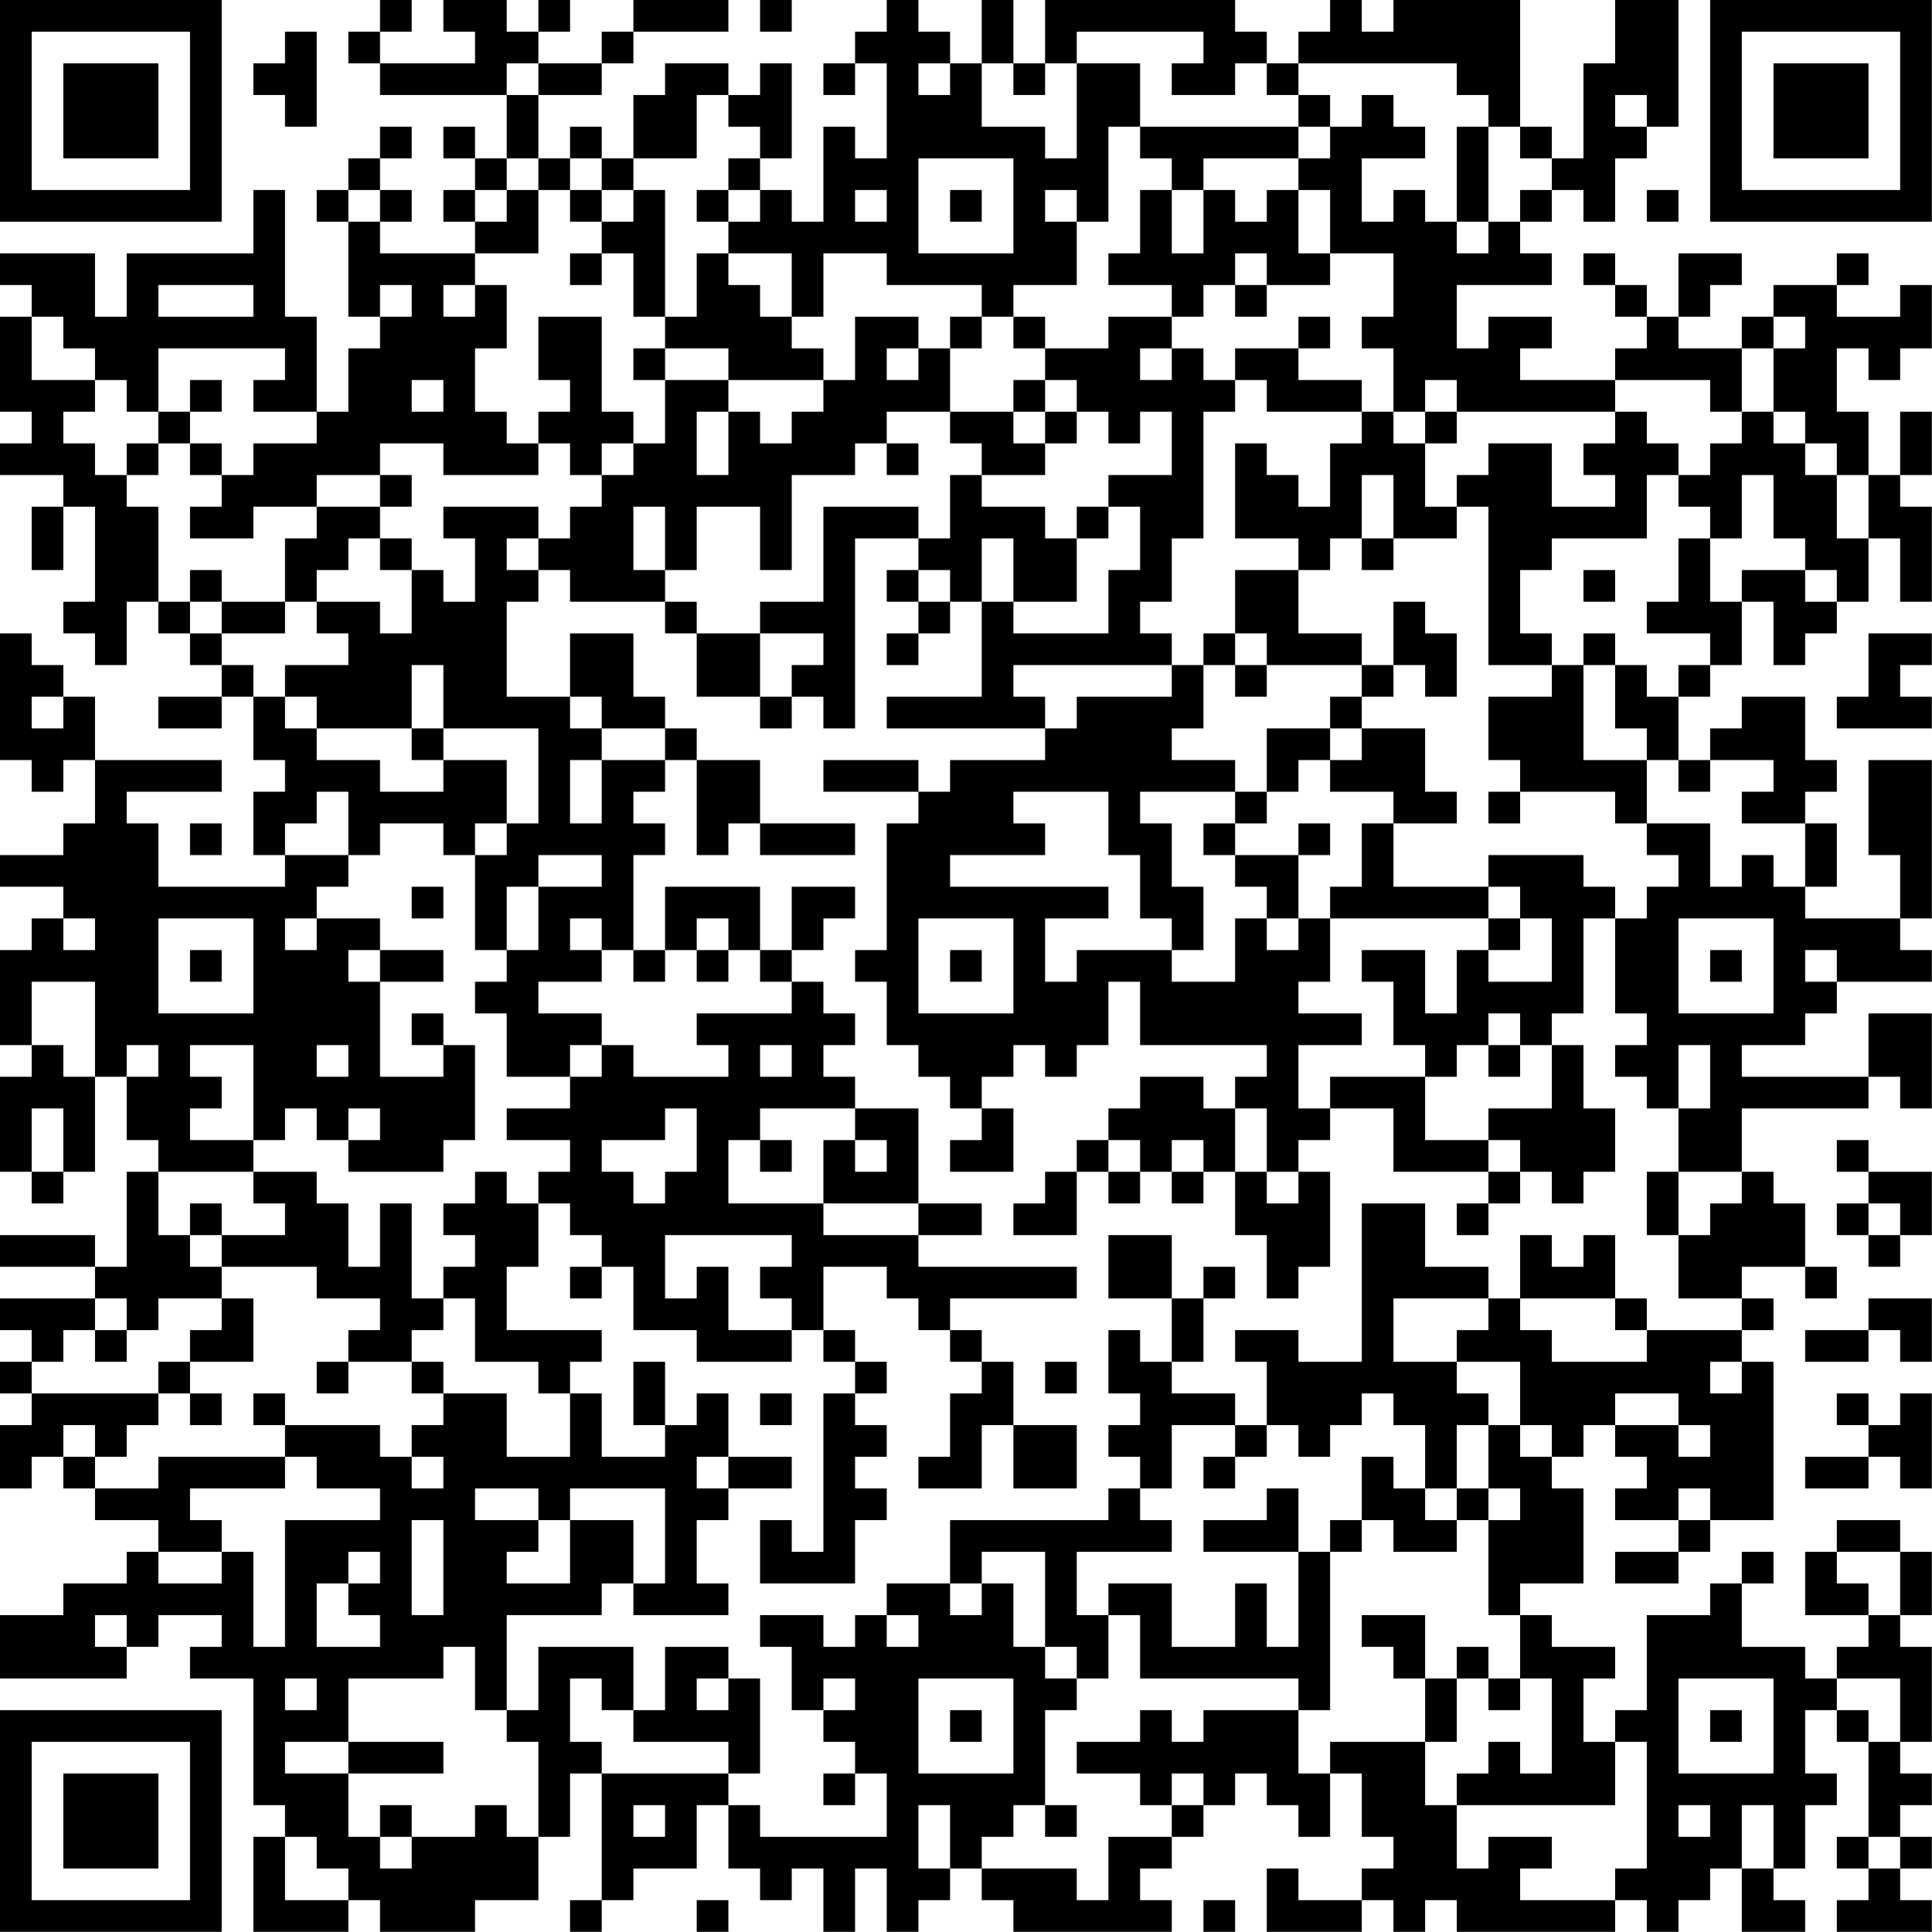 <?xml version="1.0" encoding="UTF-8"?>
<svg xmlns="http://www.w3.org/2000/svg" version="1.1" width="250" height="250" viewBox="0 0 250 250"><rect x="0" y="0" width="250" height="250" fill="#ffffff"/><g transform="scale(4.098)"><g transform="translate(0,0)"><path fill-rule="evenodd" d="M12 0L12 1L11 1L11 2L12 2L12 3L16 3L16 5L15 5L15 4L14 4L14 5L15 5L15 6L14 6L14 7L15 7L15 8L12 8L12 7L13 7L13 6L12 6L12 5L13 5L13 4L12 4L12 5L11 5L11 6L10 6L10 7L11 7L11 10L12 10L12 11L11 11L11 13L10 13L10 10L9 10L9 6L8 6L8 8L4 8L4 10L3 10L3 8L0 8L0 9L1 9L1 10L0 10L0 13L1 13L1 14L0 14L0 15L2 15L2 16L1 16L1 18L2 18L2 16L3 16L3 19L2 19L2 20L3 20L3 21L4 21L4 19L5 19L5 20L6 20L6 21L7 21L7 22L5 22L5 23L7 23L7 22L8 22L8 24L9 24L9 25L8 25L8 27L9 27L9 28L5 28L5 26L4 26L4 25L7 25L7 24L3 24L3 22L2 22L2 21L1 21L1 20L0 20L0 24L1 24L1 25L2 25L2 24L3 24L3 26L2 26L2 27L0 27L0 28L2 28L2 29L1 29L1 30L0 30L0 33L1 33L1 34L0 34L0 37L1 37L1 38L2 38L2 37L3 37L3 34L4 34L4 36L5 36L5 37L4 37L4 40L3 40L3 39L0 39L0 40L3 40L3 41L0 41L0 42L1 42L1 43L0 43L0 44L1 44L1 45L0 45L0 47L1 47L1 46L2 46L2 47L3 47L3 48L5 48L5 49L4 49L4 50L2 50L2 51L0 51L0 53L4 53L4 52L5 52L5 51L7 51L7 52L6 52L6 53L8 53L8 57L9 57L9 58L8 58L8 61L11 61L11 60L12 60L12 61L15 61L15 60L17 60L17 58L18 58L18 56L19 56L19 60L18 60L18 61L19 61L19 60L20 60L20 59L22 59L22 57L23 57L23 59L24 59L24 60L25 60L25 59L26 59L26 61L27 61L27 59L28 59L28 61L29 61L29 60L30 60L30 59L31 59L31 60L32 60L32 61L37 61L37 60L36 60L36 59L37 59L37 58L38 58L38 57L39 57L39 56L40 56L40 57L41 57L41 58L42 58L42 56L43 56L43 58L44 58L44 59L43 59L43 60L41 60L41 59L40 59L40 61L43 61L43 60L44 60L44 61L45 61L45 60L46 60L46 61L51 61L51 60L52 60L52 61L53 61L53 60L54 60L54 59L55 59L55 61L57 61L57 60L56 60L56 59L57 59L57 57L58 57L58 56L57 56L57 54L58 54L58 55L59 55L59 58L58 58L58 59L59 59L59 60L58 60L58 61L61 61L61 60L60 60L60 59L61 59L61 58L60 58L60 57L61 57L61 56L60 56L60 55L61 55L61 52L60 52L60 51L61 51L61 49L60 49L60 48L58 48L58 49L57 49L57 51L59 51L59 52L58 52L58 53L57 53L57 52L55 52L55 50L56 50L56 49L55 49L55 50L54 50L54 51L52 51L52 54L51 54L51 55L50 55L50 53L51 53L51 52L49 52L49 51L48 51L48 50L50 50L50 47L49 47L49 46L50 46L50 45L51 45L51 46L52 46L52 47L51 47L51 48L53 48L53 49L51 49L51 50L53 50L53 49L54 49L54 48L56 48L56 43L55 43L55 42L56 42L56 41L55 41L55 40L57 40L57 41L58 41L58 40L57 40L57 38L56 38L56 37L55 37L55 35L59 35L59 34L60 34L60 35L61 35L61 32L59 32L59 34L55 34L55 33L57 33L57 32L58 32L58 31L61 31L61 30L60 30L60 29L61 29L61 24L59 24L59 27L60 27L60 29L57 29L57 28L58 28L58 26L57 26L57 25L58 25L58 24L57 24L57 22L55 22L55 23L54 23L54 24L53 24L53 22L54 22L54 21L55 21L55 19L56 19L56 21L57 21L57 20L58 20L58 19L59 19L59 17L60 17L60 19L61 19L61 16L60 16L60 15L61 15L61 13L60 13L60 15L59 15L59 13L58 13L58 11L59 11L59 12L60 12L60 11L61 11L61 9L60 9L60 10L58 10L58 9L59 9L59 8L58 8L58 9L56 9L56 10L55 10L55 11L53 11L53 10L54 10L54 9L55 9L55 8L53 8L53 10L52 10L52 9L51 9L51 8L50 8L50 9L51 9L51 10L52 10L52 11L51 11L51 12L48 12L48 11L49 11L49 10L47 10L47 11L46 11L46 9L49 9L49 8L48 8L48 7L49 7L49 6L50 6L50 7L51 7L51 5L52 5L52 4L53 4L53 0L51 0L51 2L50 2L50 5L49 5L49 4L48 4L48 0L44 0L44 1L43 1L43 0L42 0L42 1L41 1L41 2L40 2L40 1L39 1L39 0L33 0L33 2L32 2L32 0L31 0L31 2L30 2L30 1L29 1L29 0L28 0L28 1L27 1L27 2L26 2L26 3L27 3L27 2L28 2L28 5L27 5L27 4L26 4L26 7L25 7L25 6L24 6L24 5L25 5L25 2L24 2L24 3L23 3L23 2L21 2L21 3L20 3L20 5L19 5L19 4L18 4L18 5L17 5L17 3L19 3L19 2L20 2L20 1L23 1L23 0L20 0L20 1L19 1L19 2L17 2L17 1L18 1L18 0L17 0L17 1L16 1L16 0L14 0L14 1L15 1L15 2L12 2L12 1L13 1L13 0ZM24 0L24 1L25 1L25 0ZM9 1L9 2L8 2L8 3L9 3L9 4L10 4L10 1ZM34 1L34 2L33 2L33 3L32 3L32 2L31 2L31 4L33 4L33 5L34 5L34 2L36 2L36 4L35 4L35 7L34 7L34 6L33 6L33 7L34 7L34 9L32 9L32 10L31 10L31 9L28 9L28 8L26 8L26 10L25 10L25 8L23 8L23 7L24 7L24 6L23 6L23 5L24 5L24 4L23 4L23 3L22 3L22 5L20 5L20 6L19 6L19 5L18 5L18 6L17 6L17 5L16 5L16 6L15 6L15 7L16 7L16 6L17 6L17 8L15 8L15 9L14 9L14 10L15 10L15 9L16 9L16 11L15 11L15 13L16 13L16 14L17 14L17 15L14 15L14 14L12 14L12 15L10 15L10 16L8 16L8 17L6 17L6 16L7 16L7 15L8 15L8 14L10 14L10 13L8 13L8 12L9 12L9 11L5 11L5 13L4 13L4 12L3 12L3 11L2 11L2 10L1 10L1 12L3 12L3 13L2 13L2 14L3 14L3 15L4 15L4 16L5 16L5 19L6 19L6 20L7 20L7 21L8 21L8 22L9 22L9 23L10 23L10 24L12 24L12 25L14 25L14 24L16 24L16 26L15 26L15 27L14 27L14 26L12 26L12 27L11 27L11 25L10 25L10 26L9 26L9 27L11 27L11 28L10 28L10 29L9 29L9 30L10 30L10 29L12 29L12 30L11 30L11 31L12 31L12 34L14 34L14 33L15 33L15 36L14 36L14 37L11 37L11 36L12 36L12 35L11 35L11 36L10 36L10 35L9 35L9 36L8 36L8 33L6 33L6 34L7 34L7 35L6 35L6 36L8 36L8 37L5 37L5 39L6 39L6 40L7 40L7 41L5 41L5 42L4 42L4 41L3 41L3 42L2 42L2 43L1 43L1 44L5 44L5 45L4 45L4 46L3 46L3 45L2 45L2 46L3 46L3 47L5 47L5 46L9 46L9 47L6 47L6 48L7 48L7 49L5 49L5 50L7 50L7 49L8 49L8 52L9 52L9 48L12 48L12 47L10 47L10 46L9 46L9 45L12 45L12 46L13 46L13 47L14 47L14 46L13 46L13 45L14 45L14 44L16 44L16 46L18 46L18 44L19 44L19 46L21 46L21 45L22 45L22 44L23 44L23 46L22 46L22 47L23 47L23 48L22 48L22 50L23 50L23 51L20 51L20 50L21 50L21 47L18 47L18 48L17 48L17 47L15 47L15 48L17 48L17 49L16 49L16 50L18 50L18 48L20 48L20 50L19 50L19 51L16 51L16 54L15 54L15 52L14 52L14 53L11 53L11 55L9 55L9 56L11 56L11 58L12 58L12 59L13 59L13 58L15 58L15 57L16 57L16 58L17 58L17 55L16 55L16 54L17 54L17 52L20 52L20 54L19 54L19 53L18 53L18 55L19 55L19 56L23 56L23 57L24 57L24 58L28 58L28 56L27 56L27 55L26 55L26 54L27 54L27 53L26 53L26 54L25 54L25 52L24 52L24 51L26 51L26 52L27 52L27 51L28 51L28 52L29 52L29 51L28 51L28 50L30 50L30 51L31 51L31 50L32 50L32 52L33 52L33 53L34 53L34 54L33 54L33 57L32 57L32 58L31 58L31 59L34 59L34 60L35 60L35 58L37 58L37 57L38 57L38 56L37 56L37 57L36 57L36 56L34 56L34 55L36 55L36 54L37 54L37 55L38 55L38 54L41 54L41 56L42 56L42 55L45 55L45 57L46 57L46 59L47 59L47 58L49 58L49 59L48 59L48 60L51 60L51 59L52 59L52 55L51 55L51 57L46 57L46 56L47 56L47 55L48 55L48 56L49 56L49 53L48 53L48 51L47 51L47 48L48 48L48 47L47 47L47 45L48 45L48 46L49 46L49 45L48 45L48 43L46 43L46 42L47 42L47 41L48 41L48 42L49 42L49 43L52 43L52 42L55 42L55 41L53 41L53 39L54 39L54 38L55 38L55 37L53 37L53 35L54 35L54 33L53 33L53 35L52 35L52 34L51 34L51 33L52 33L52 32L51 32L51 29L52 29L52 28L53 28L53 27L52 27L52 26L54 26L54 28L55 28L55 27L56 27L56 28L57 28L57 26L55 26L55 25L56 25L56 24L54 24L54 25L53 25L53 24L52 24L52 23L51 23L51 21L52 21L52 22L53 22L53 21L54 21L54 20L52 20L52 19L53 19L53 17L54 17L54 19L55 19L55 18L57 18L57 19L58 19L58 18L57 18L57 17L56 17L56 15L55 15L55 17L54 17L54 16L53 16L53 15L54 15L54 14L55 14L55 13L56 13L56 14L57 14L57 15L58 15L58 17L59 17L59 15L58 15L58 14L57 14L57 13L56 13L56 11L57 11L57 10L56 10L56 11L55 11L55 13L54 13L54 12L51 12L51 13L46 13L46 12L45 12L45 13L44 13L44 11L43 11L43 10L44 10L44 8L42 8L42 6L41 6L41 5L42 5L42 4L43 4L43 3L44 3L44 4L45 4L45 5L43 5L43 7L44 7L44 6L45 6L45 7L46 7L46 8L47 8L47 7L48 7L48 6L49 6L49 5L48 5L48 4L47 4L47 3L46 3L46 2L41 2L41 3L40 3L40 2L39 2L39 3L37 3L37 2L38 2L38 1ZM16 2L16 3L17 3L17 2ZM29 2L29 3L30 3L30 2ZM41 3L41 4L36 4L36 5L37 5L37 6L36 6L36 8L35 8L35 9L37 9L37 10L35 10L35 11L33 11L33 10L32 10L32 11L33 11L33 12L32 12L32 13L30 13L30 11L31 11L31 10L30 10L30 11L29 11L29 10L27 10L27 12L26 12L26 11L25 11L25 10L24 10L24 9L23 9L23 8L22 8L22 10L21 10L21 6L20 6L20 7L19 7L19 6L18 6L18 7L19 7L19 8L18 8L18 9L19 9L19 8L20 8L20 10L21 10L21 11L20 11L20 12L21 12L21 14L20 14L20 13L19 13L19 10L17 10L17 12L18 12L18 13L17 13L17 14L18 14L18 15L19 15L19 16L18 16L18 17L17 17L17 16L14 16L14 17L15 17L15 19L14 19L14 18L13 18L13 17L12 17L12 16L13 16L13 15L12 15L12 16L10 16L10 17L9 17L9 19L7 19L7 18L6 18L6 19L7 19L7 20L9 20L9 19L10 19L10 20L11 20L11 21L9 21L9 22L10 22L10 23L13 23L13 24L14 24L14 23L17 23L17 26L16 26L16 27L15 27L15 30L16 30L16 31L15 31L15 32L16 32L16 34L18 34L18 35L16 35L16 36L18 36L18 37L17 37L17 38L16 38L16 37L15 37L15 38L14 38L14 39L15 39L15 40L14 40L14 41L13 41L13 38L12 38L12 40L11 40L11 38L10 38L10 37L8 37L8 38L9 38L9 39L7 39L7 38L6 38L6 39L7 39L7 40L10 40L10 41L12 41L12 42L11 42L11 43L10 43L10 44L11 44L11 43L13 43L13 44L14 44L14 43L13 43L13 42L14 42L14 41L15 41L15 43L17 43L17 44L18 44L18 43L19 43L19 42L16 42L16 40L17 40L17 38L18 38L18 39L19 39L19 40L18 40L18 41L19 41L19 40L20 40L20 42L22 42L22 43L25 43L25 42L26 42L26 43L27 43L27 44L26 44L26 49L25 49L25 48L24 48L24 50L27 50L27 48L28 48L28 47L27 47L27 46L28 46L28 45L27 45L27 44L28 44L28 43L27 43L27 42L26 42L26 40L28 40L28 41L29 41L29 42L30 42L30 43L31 43L31 44L30 44L30 46L29 46L29 47L31 47L31 45L32 45L32 47L34 47L34 45L32 45L32 43L31 43L31 42L30 42L30 41L34 41L34 40L29 40L29 39L31 39L31 38L29 38L29 35L27 35L27 34L26 34L26 33L27 33L27 32L26 32L26 31L25 31L25 30L26 30L26 29L27 29L27 28L25 28L25 30L24 30L24 28L21 28L21 30L20 30L20 27L21 27L21 26L20 26L20 25L21 25L21 24L22 24L22 27L23 27L23 26L24 26L24 27L27 27L27 26L24 26L24 24L22 24L22 23L21 23L21 22L20 22L20 20L18 20L18 22L16 22L16 19L17 19L17 18L18 18L18 19L21 19L21 20L22 20L22 22L24 22L24 23L25 23L25 22L26 22L26 23L27 23L27 17L29 17L29 18L28 18L28 19L29 19L29 20L28 20L28 21L29 21L29 20L30 20L30 19L31 19L31 22L28 22L28 23L33 23L33 24L30 24L30 25L29 25L29 24L26 24L26 25L29 25L29 26L28 26L28 30L27 30L27 31L28 31L28 33L29 33L29 34L30 34L30 35L31 35L31 36L30 36L30 37L32 37L32 35L31 35L31 34L32 34L32 33L33 33L33 34L34 34L34 33L35 33L35 31L36 31L36 33L40 33L40 34L39 34L39 35L38 35L38 34L36 34L36 35L35 35L35 36L34 36L34 37L33 37L33 38L32 38L32 39L34 39L34 37L35 37L35 38L36 38L36 37L37 37L37 38L38 38L38 37L39 37L39 39L40 39L40 41L41 41L41 40L42 40L42 37L41 37L41 36L42 36L42 35L44 35L44 37L47 37L47 38L46 38L46 39L47 39L47 38L48 38L48 37L49 37L49 38L50 38L50 37L51 37L51 35L50 35L50 33L49 33L49 32L50 32L50 29L51 29L51 28L50 28L50 27L47 27L47 28L44 28L44 26L46 26L46 25L45 25L45 23L43 23L43 22L44 22L44 21L45 21L45 22L46 22L46 20L45 20L45 19L44 19L44 21L43 21L43 20L41 20L41 18L42 18L42 17L43 17L43 18L44 18L44 17L46 17L46 16L47 16L47 21L49 21L49 22L47 22L47 24L48 24L48 25L47 25L47 26L48 26L48 25L51 25L51 26L52 26L52 24L50 24L50 21L51 21L51 20L50 20L50 21L49 21L49 20L48 20L48 18L49 18L49 17L52 17L52 15L53 15L53 14L52 14L52 13L51 13L51 14L50 14L50 15L51 15L51 16L49 16L49 14L47 14L47 15L46 15L46 16L45 16L45 14L46 14L46 13L45 13L45 14L44 14L44 13L43 13L43 12L41 12L41 11L42 11L42 10L41 10L41 11L39 11L39 12L38 12L38 11L37 11L37 10L38 10L38 9L39 9L39 10L40 10L40 9L42 9L42 8L41 8L41 6L40 6L40 7L39 7L39 6L38 6L38 5L41 5L41 4L42 4L42 3ZM51 3L51 4L52 4L52 3ZM46 4L46 7L47 7L47 4ZM29 5L29 8L32 8L32 5ZM11 6L11 7L12 7L12 6ZM22 6L22 7L23 7L23 6ZM27 6L27 7L28 7L28 6ZM30 6L30 7L31 7L31 6ZM37 6L37 8L38 8L38 6ZM52 6L52 7L53 7L53 6ZM39 8L39 9L40 9L40 8ZM5 9L5 10L8 10L8 9ZM12 9L12 10L13 10L13 9ZM21 11L21 12L23 12L23 13L22 13L22 15L23 15L23 13L24 13L24 14L25 14L25 13L26 13L26 12L23 12L23 11ZM28 11L28 12L29 12L29 11ZM36 11L36 12L37 12L37 11ZM6 12L6 13L5 13L5 14L4 14L4 15L5 15L5 14L6 14L6 15L7 15L7 14L6 14L6 13L7 13L7 12ZM13 12L13 13L14 13L14 12ZM33 12L33 13L32 13L32 14L33 14L33 15L31 15L31 14L30 14L30 13L28 13L28 14L27 14L27 15L25 15L25 18L24 18L24 16L22 16L22 18L21 18L21 16L20 16L20 18L21 18L21 19L22 19L22 20L24 20L24 22L25 22L25 21L26 21L26 20L24 20L24 19L26 19L26 16L29 16L29 17L30 17L30 15L31 15L31 16L33 16L33 17L34 17L34 19L32 19L32 17L31 17L31 19L32 19L32 20L35 20L35 18L36 18L36 16L35 16L35 15L37 15L37 13L36 13L36 14L35 14L35 13L34 13L34 12ZM39 12L39 13L38 13L38 17L37 17L37 19L36 19L36 20L37 20L37 21L32 21L32 22L33 22L33 23L34 23L34 22L37 22L37 21L38 21L38 23L37 23L37 24L39 24L39 25L36 25L36 26L37 26L37 28L38 28L38 30L37 30L37 29L36 29L36 27L35 27L35 25L32 25L32 26L33 26L33 27L30 27L30 28L35 28L35 29L33 29L33 31L34 31L34 30L37 30L37 31L39 31L39 29L40 29L40 30L41 30L41 29L42 29L42 31L41 31L41 32L43 32L43 33L41 33L41 35L42 35L42 34L45 34L45 36L47 36L47 37L48 37L48 36L47 36L47 35L49 35L49 33L48 33L48 32L47 32L47 33L46 33L46 34L45 34L45 33L44 33L44 31L43 31L43 30L45 30L45 32L46 32L46 30L47 30L47 31L49 31L49 29L48 29L48 28L47 28L47 29L42 29L42 28L43 28L43 26L44 26L44 25L42 25L42 24L43 24L43 23L42 23L42 22L43 22L43 21L40 21L40 20L39 20L39 18L41 18L41 17L39 17L39 14L40 14L40 15L41 15L41 16L42 16L42 14L43 14L43 13L40 13L40 12ZM33 13L33 14L34 14L34 13ZM19 14L19 15L20 15L20 14ZM28 14L28 15L29 15L29 14ZM43 15L43 17L44 17L44 15ZM34 16L34 17L35 17L35 16ZM11 17L11 18L10 18L10 19L12 19L12 20L13 20L13 18L12 18L12 17ZM16 17L16 18L17 18L17 17ZM29 18L29 19L30 19L30 18ZM50 18L50 19L51 19L51 18ZM38 20L38 21L39 21L39 22L40 22L40 21L39 21L39 20ZM59 20L59 22L58 22L58 23L61 23L61 22L60 22L60 21L61 21L61 20ZM13 21L13 23L14 23L14 21ZM1 22L1 23L2 23L2 22ZM18 22L18 23L19 23L19 24L18 24L18 26L19 26L19 24L21 24L21 23L19 23L19 22ZM40 23L40 25L39 25L39 26L38 26L38 27L39 27L39 28L40 28L40 29L41 29L41 27L42 27L42 26L41 26L41 27L39 27L39 26L40 26L40 25L41 25L41 24L42 24L42 23ZM6 26L6 27L7 27L7 26ZM17 27L17 28L16 28L16 30L17 30L17 28L19 28L19 27ZM13 28L13 29L14 29L14 28ZM2 29L2 30L3 30L3 29ZM5 29L5 32L8 32L8 29ZM18 29L18 30L19 30L19 31L17 31L17 32L19 32L19 33L18 33L18 34L19 34L19 33L20 33L20 34L23 34L23 33L22 33L22 32L25 32L25 31L24 31L24 30L23 30L23 29L22 29L22 30L21 30L21 31L20 31L20 30L19 30L19 29ZM29 29L29 32L32 32L32 29ZM47 29L47 30L48 30L48 29ZM53 29L53 32L56 32L56 29ZM6 30L6 31L7 31L7 30ZM12 30L12 31L14 31L14 30ZM22 30L22 31L23 31L23 30ZM30 30L30 31L31 31L31 30ZM54 30L54 31L55 31L55 30ZM57 30L57 31L58 31L58 30ZM1 31L1 33L2 33L2 34L3 34L3 31ZM13 32L13 33L14 33L14 32ZM4 33L4 34L5 34L5 33ZM10 33L10 34L11 34L11 33ZM24 33L24 34L25 34L25 33ZM47 33L47 34L48 34L48 33ZM1 35L1 37L2 37L2 35ZM21 35L21 36L19 36L19 37L20 37L20 38L21 38L21 37L22 37L22 35ZM24 35L24 36L23 36L23 38L26 38L26 39L29 39L29 38L26 38L26 36L27 36L27 37L28 37L28 36L27 36L27 35ZM39 35L39 37L40 37L40 38L41 38L41 37L40 37L40 35ZM24 36L24 37L25 37L25 36ZM35 36L35 37L36 37L36 36ZM37 36L37 37L38 37L38 36ZM58 36L58 37L59 37L59 38L58 38L58 39L59 39L59 40L60 40L60 39L61 39L61 37L59 37L59 36ZM52 37L52 39L53 39L53 37ZM43 38L43 43L41 43L41 42L39 42L39 43L40 43L40 45L39 45L39 44L37 44L37 43L38 43L38 41L39 41L39 40L38 40L38 41L37 41L37 39L35 39L35 41L37 41L37 43L36 43L36 42L35 42L35 44L36 44L36 45L35 45L35 46L36 46L36 47L35 47L35 48L30 48L30 50L31 50L31 49L33 49L33 52L34 52L34 53L35 53L35 51L36 51L36 53L41 53L41 54L42 54L42 49L43 49L43 48L44 48L44 49L46 49L46 48L47 48L47 47L46 47L46 45L47 45L47 44L46 44L46 43L44 43L44 41L47 41L47 40L45 40L45 38ZM59 38L59 39L60 39L60 38ZM21 39L21 41L22 41L22 40L23 40L23 42L25 42L25 41L24 41L24 40L25 40L25 39ZM48 39L48 41L51 41L51 42L52 42L52 41L51 41L51 39L50 39L50 40L49 40L49 39ZM7 41L7 42L6 42L6 43L5 43L5 44L6 44L6 45L7 45L7 44L6 44L6 43L8 43L8 41ZM59 41L59 42L57 42L57 43L59 43L59 42L60 42L60 43L61 43L61 41ZM3 42L3 43L4 43L4 42ZM20 43L20 45L21 45L21 43ZM33 43L33 44L34 44L34 43ZM54 43L54 44L55 44L55 43ZM8 44L8 45L9 45L9 44ZM24 44L24 45L25 45L25 44ZM43 44L43 45L42 45L42 46L41 46L41 45L40 45L40 46L39 46L39 45L37 45L37 47L36 47L36 48L37 48L37 49L34 49L34 51L35 51L35 50L37 50L37 52L39 52L39 50L40 50L40 52L41 52L41 49L42 49L42 48L43 48L43 46L44 46L44 47L45 47L45 48L46 48L46 47L45 47L45 45L44 45L44 44ZM51 44L51 45L53 45L53 46L54 46L54 45L53 45L53 44ZM58 44L58 45L59 45L59 46L57 46L57 47L59 47L59 46L60 46L60 47L61 47L61 44L60 44L60 45L59 45L59 44ZM23 46L23 47L25 47L25 46ZM38 46L38 47L39 47L39 46ZM40 47L40 48L38 48L38 49L41 49L41 47ZM53 47L53 48L54 48L54 47ZM13 48L13 51L14 51L14 48ZM11 49L11 50L10 50L10 52L12 52L12 51L11 51L11 50L12 50L12 49ZM58 49L58 50L59 50L59 51L60 51L60 49ZM3 51L3 52L4 52L4 51ZM43 51L43 52L44 52L44 53L45 53L45 55L46 55L46 53L47 53L47 54L48 54L48 53L47 53L47 52L46 52L46 53L45 53L45 51ZM21 52L21 54L20 54L20 55L23 55L23 56L24 56L24 53L23 53L23 52ZM9 53L9 54L10 54L10 53ZM22 53L22 54L23 54L23 53ZM29 53L29 56L32 56L32 53ZM53 53L53 56L56 56L56 53ZM58 53L58 54L59 54L59 55L60 55L60 53ZM30 54L30 55L31 55L31 54ZM54 54L54 55L55 55L55 54ZM11 55L11 56L14 56L14 55ZM26 56L26 57L27 57L27 56ZM12 57L12 58L13 58L13 57ZM20 57L20 58L21 58L21 57ZM29 57L29 59L30 59L30 57ZM33 57L33 58L34 58L34 57ZM53 57L53 58L54 58L54 57ZM55 57L55 59L56 59L56 57ZM9 58L9 60L11 60L11 59L10 59L10 58ZM59 58L59 59L60 59L60 58ZM22 60L22 61L23 61L23 60ZM38 60L38 61L39 61L39 60ZM0 0L0 7L7 7L7 0ZM1 1L1 6L6 6L6 1ZM2 2L2 5L5 5L5 2ZM54 0L54 7L61 7L61 0ZM55 1L55 6L60 6L60 1ZM56 2L56 5L59 5L59 2ZM0 54L0 61L7 61L7 54ZM1 55L1 60L6 60L6 55ZM2 56L2 59L5 59L5 56Z" fill="#000000"/></g></g></svg>
